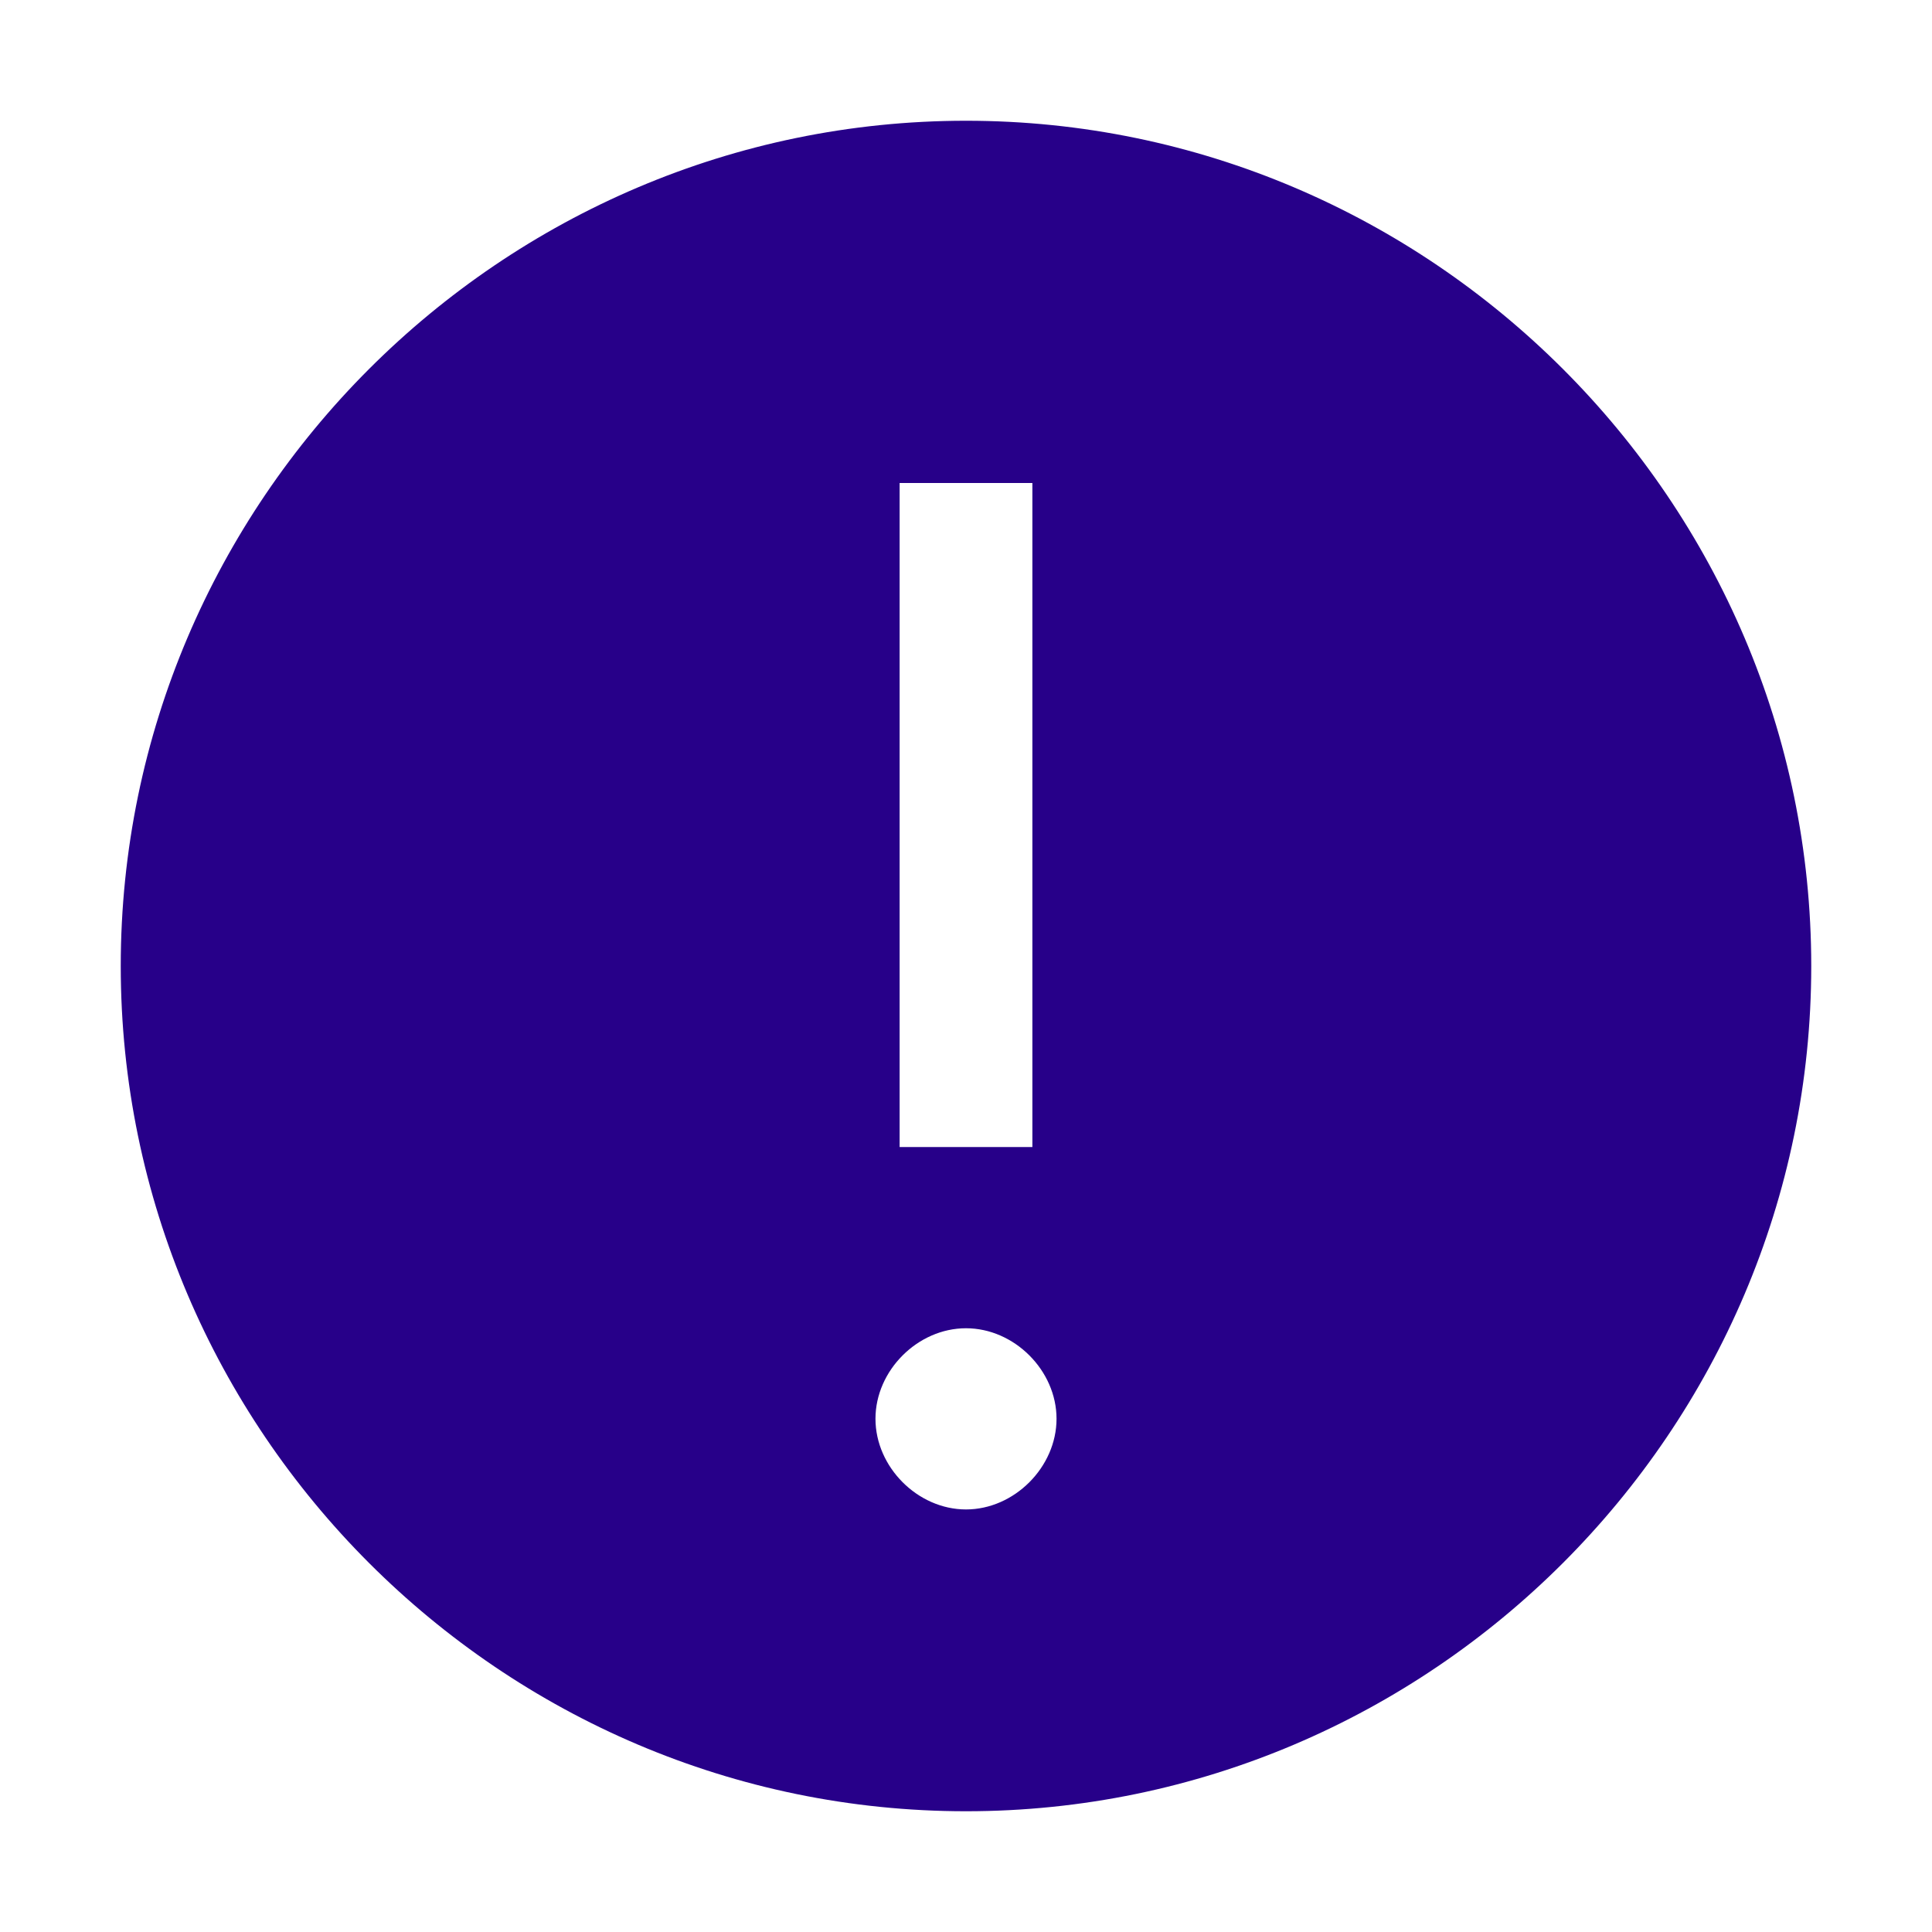<svg width="14" height="14" viewBox="0 0 14 14" fill="none" xmlns="http://www.w3.org/2000/svg">
<g clip-path="url(#clip0_211_4216)">
<path d="M7 0.875C3.631 0.875 0.875 3.631 0.875 7C0.875 10.369 3.631 13.125 7 13.125C10.369 13.125 13.125 10.369 13.125 7C13.125 3.631 10.369 0.875 7 0.875ZM6.519 3.5H7.481V8.312H6.519V3.5V3.5ZM7 10.938C6.65 10.938 6.344 10.631 6.344 10.281C6.344 9.931 6.65 9.625 7 9.625C7.35 9.625 7.656 9.931 7.656 10.281C7.656 10.631 7.35 10.938 7 10.938Z" fill="#270089"/>
</g>
<defs>
<clipPath id="clip0_211_4216">
<rect width="14" height="14" fill="white"/>
</clipPath>
</defs>
</svg>
